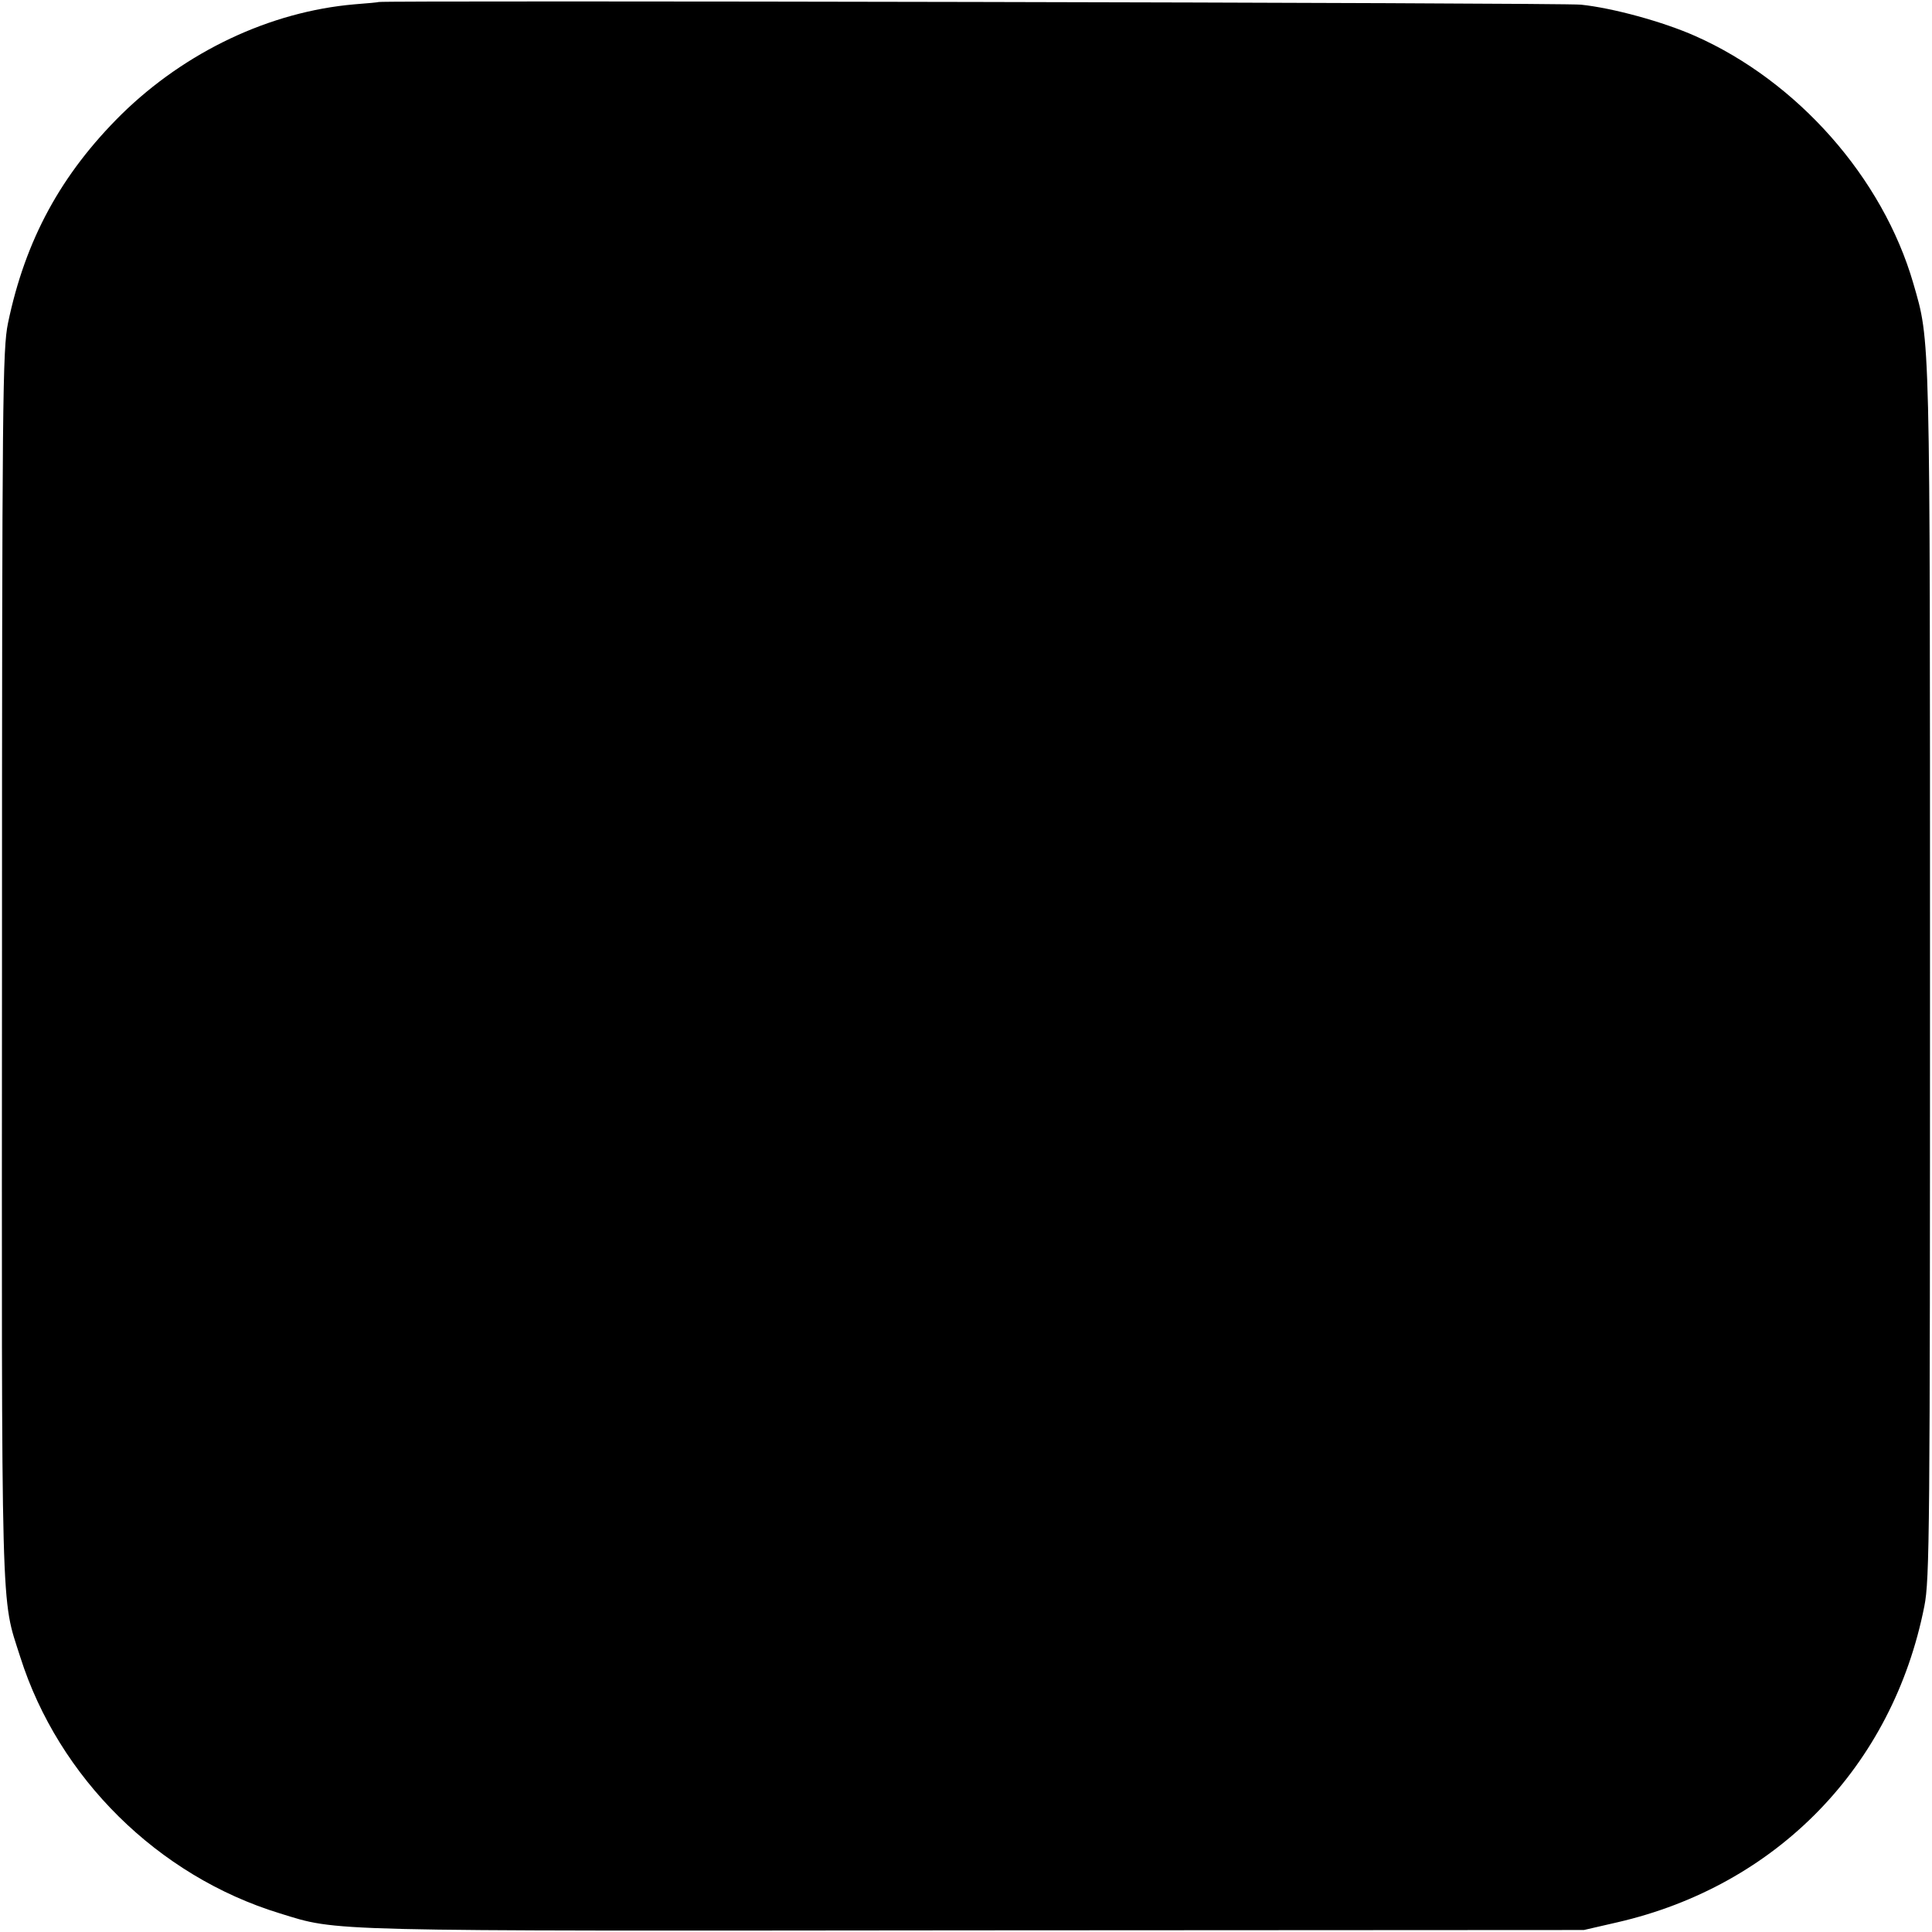 <?xml version="1.0" standalone="no"?>
<!DOCTYPE svg PUBLIC "-//W3C//DTD SVG 20010904//EN"
 "http://www.w3.org/TR/2001/REC-SVG-20010904/DTD/svg10.dtd">
<svg version="1.0" xmlns="http://www.w3.org/2000/svg"
 width="580pt" height="580pt" viewBox="0 0 580 580"
 preserveAspectRatio="xMidYMid meet">
<g transform="translate(0,580) scale(0.1,-0.1)"
fill="#000000" stroke="none">
<path d="M1137 5794 c-1 -1 -34 -4 -73 -7 -254 -22 -507 -142 -699 -330 -182
-180 -289 -377 -341 -627 -16 -79 -18 -211 -18 -1930 -1 -2004 -4 -1889 55
-2075 115 -362 413 -657 779 -769 178 -55 112 -53 2086 -51 l1829 1 100 23
c479 110 827 468 922 949 16 80 17 225 17 1902 0 1941 1 1892 -50 2069 -92
318 -348 607 -655 743 -97 43 -247 84 -343 94 -47 6 -3602 13 -3609 8z"/>
</g>
</svg>
